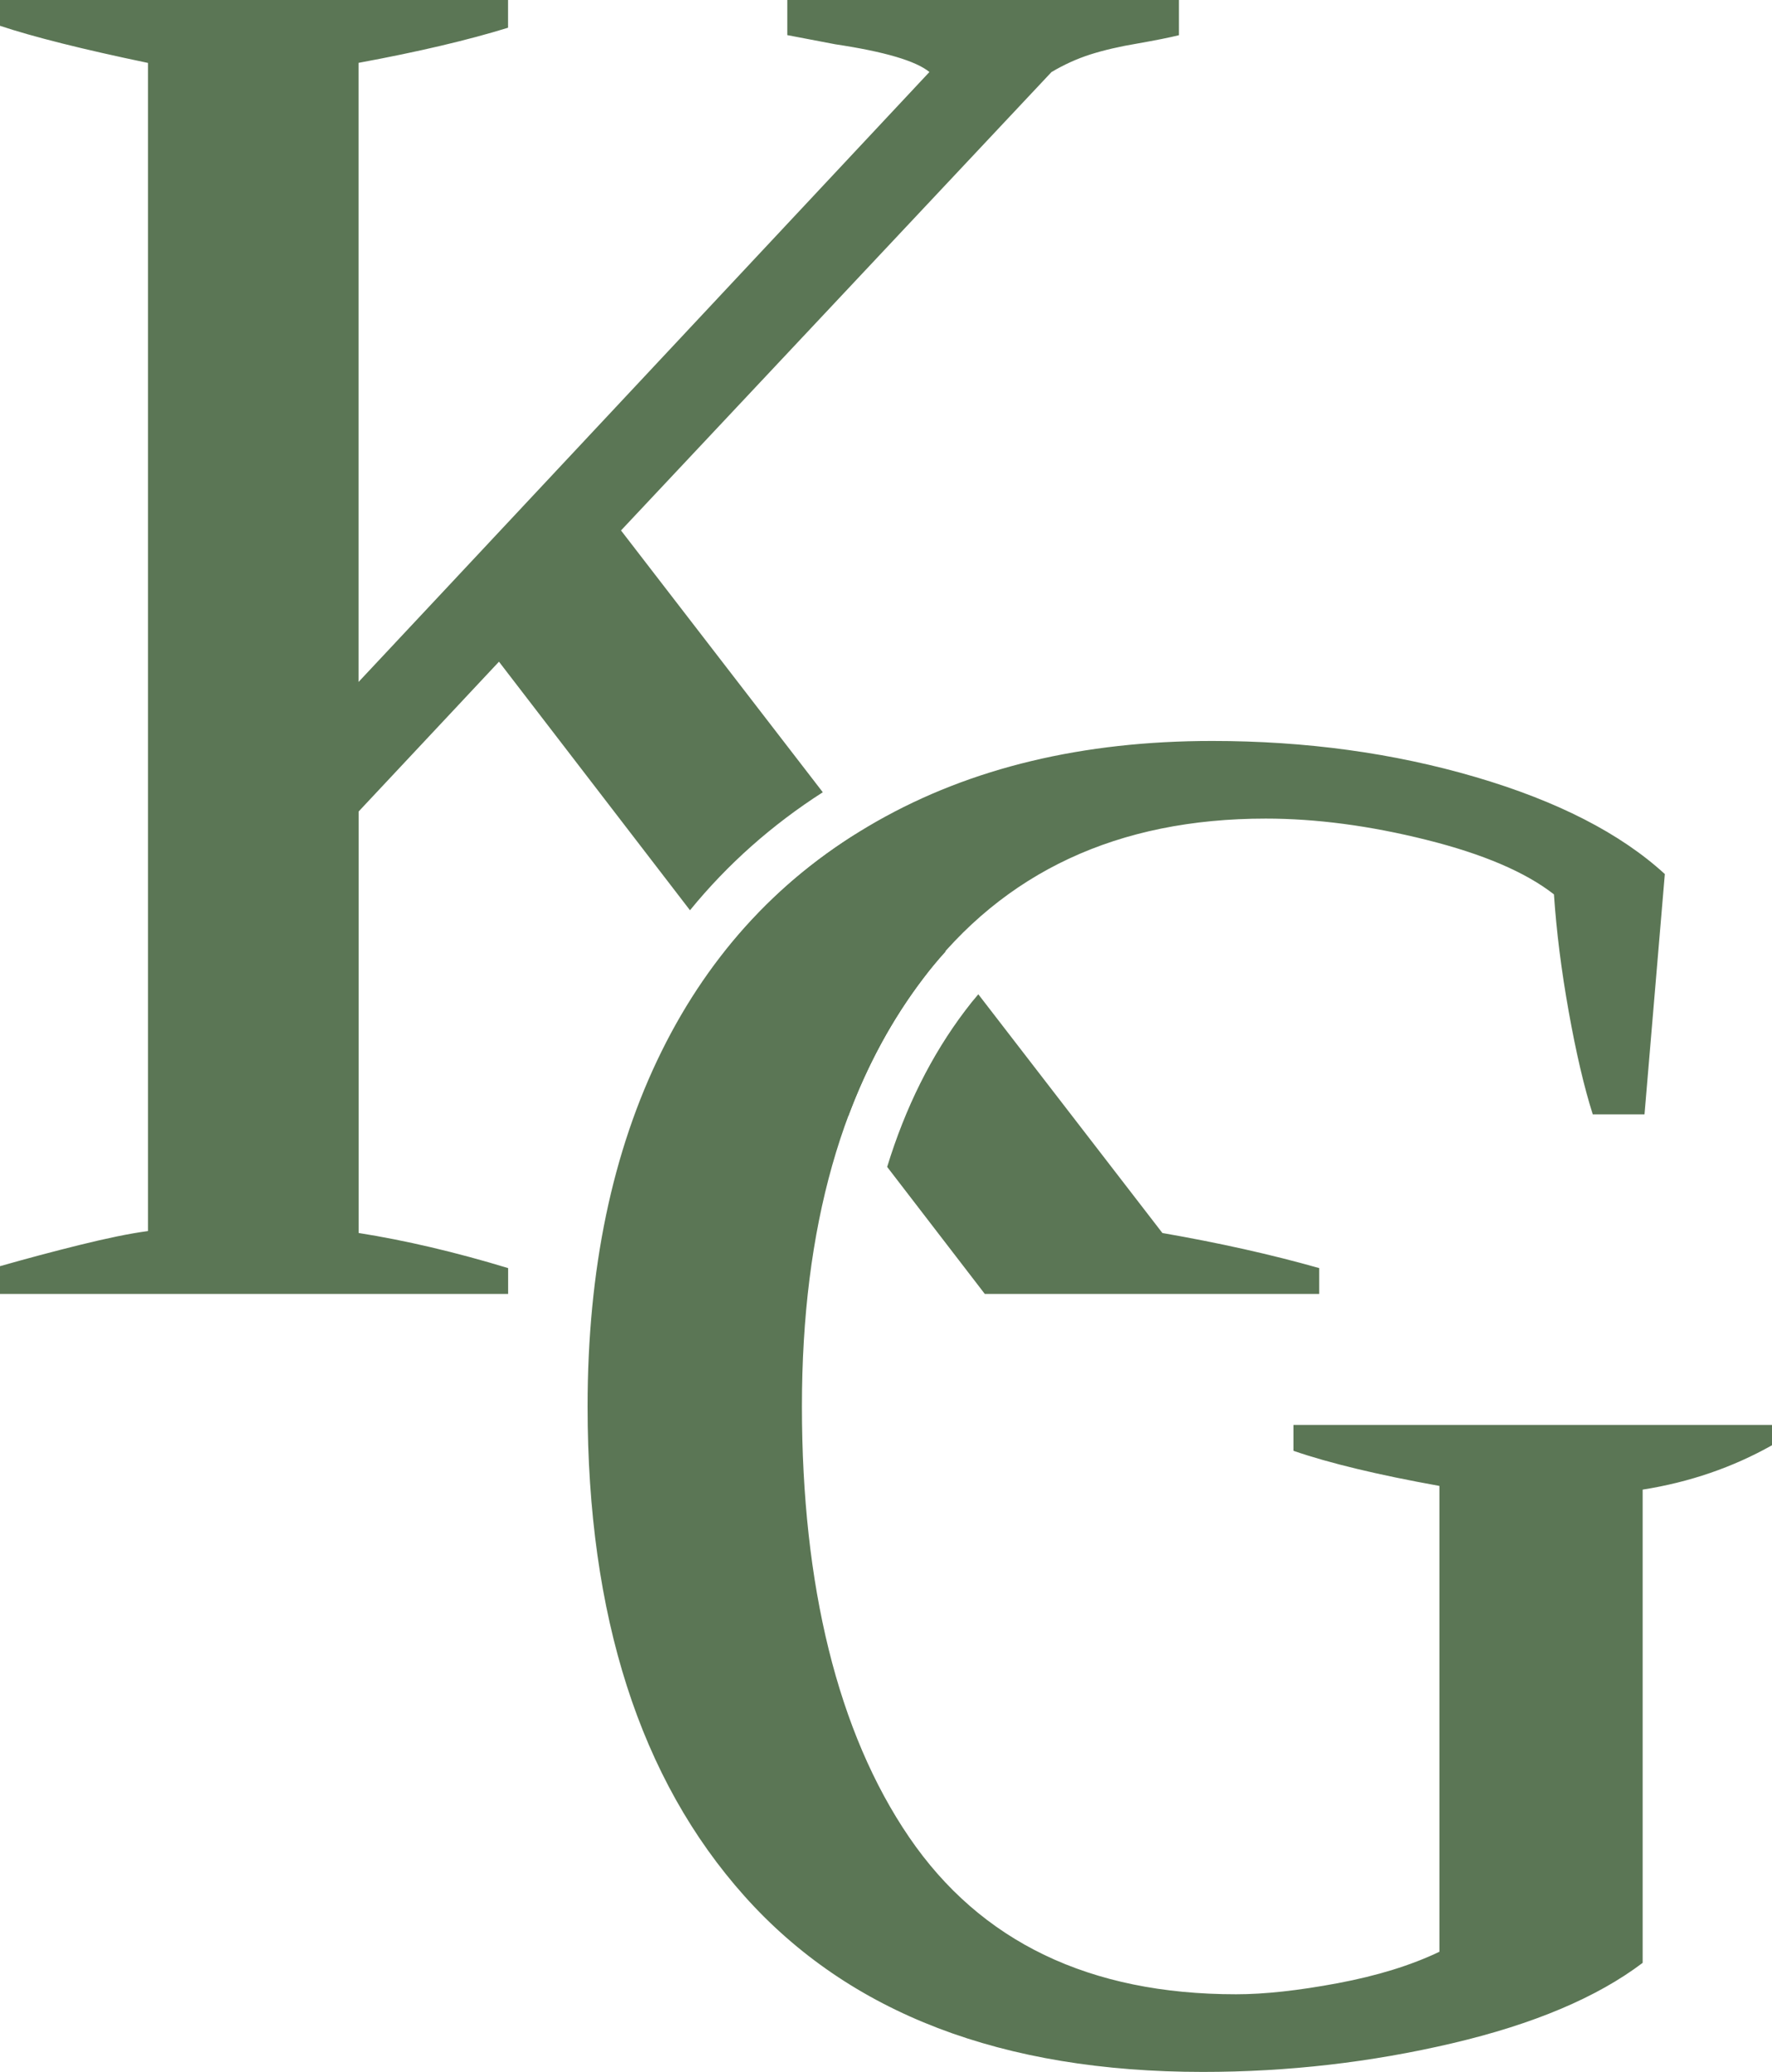 <?xml version="1.0" encoding="utf-8"?>
<svg xmlns="http://www.w3.org/2000/svg" height="269" id="Ebene_2" viewBox="0 0 230.16 269" width="230.16">
  <g id="Ebene_1-2">
    <path d="m102.26,0v4.56l6.24,1.19c6.4.96,10.46,2.16,12.22,3.6L56.41,78.04l-9.84,10.5V8.16c7.82-1.44,14.31-2.98,19.42-4.56V0H0v3.35c4.33,1.44,10.73,3.05,19.22,4.82v151.66c-2.41.32-5.37.94-8.9,1.81-3.51.87-6.95,1.79-10.32,2.75v3.6h66v-3.35c-6.88-2.09-13.35-3.6-19.42-4.56v-54.72l18.23-19.45,24.81,32.27c4.89-5.99,10.66-11.1,17.25-15.32l-26.21-33.99,55.91-59.51c1.61-.96,3.28-1.72,5.05-2.29,1.74-.55,3.78-1.03,6.12-1.42,2.32-.41,4.11-.76,5.39-1.08V0h-50.87Zm48.71,160.07l-23.9-30.98c-.6.69-1.15,1.38-1.7,2.11-4.38,5.78-7.77,12.57-10.14,20.3l12.68,16.49h43.44v-3.35c-6.24-1.77-13.03-3.28-20.39-4.56Zm-28.16-36.53l-11.72-15.2c-6.67,4.17-12.38,9.33-17.15,15.46l16.24,21.12c2.48-6.65,5.71-12.59,9.72-17.86.92-1.22,1.88-2.38,2.91-3.51Z" fill="#5b7655" stroke-width="0"/>
    <path d="m96.72,246.2c-13.6-15.2-20.4-36.4-20.4-63.6,0-17.76,3.2-33.12,9.6-46.08,6.4-12.96,15.72-22.92,27.96-29.88,12.24-6.96,26.76-10.44,43.56-10.44,12.16,0,23.56,1.56,34.2,4.68,10.64,3.12,18.84,7.32,24.6,12.6l-2.64,31.2h-6.72c-1.12-3.52-2.16-7.96-3.12-13.32-.96-5.36-1.6-10.44-1.92-15.24-3.68-2.88-9.2-5.24-16.56-7.08-7.36-1.84-14.32-2.76-20.88-2.76-19.2,0-34.04,6.92-44.52,20.76-10.48,13.84-15.72,32.36-15.72,55.56s4.64,42.32,13.92,55.92c9.28,13.6,23.44,20.4,42.48,20.4,3.68,0,8.08-.48,13.2-1.44,5.12-.96,9.52-2.32,13.2-4.08v-60.48c-8-1.44-14.32-2.96-18.96-4.56v-3.36h62.16v2.64c-5.12,2.88-10.72,4.8-16.8,5.76v61.44c-5.92,4.48-14.16,7.96-24.72,10.44-10.56,2.48-21.36,3.72-32.4,3.72-26.08,0-45.92-7.6-59.52-22.8Z" fill="#5b7655" stroke-width="0"/>
  </g>
</svg>
